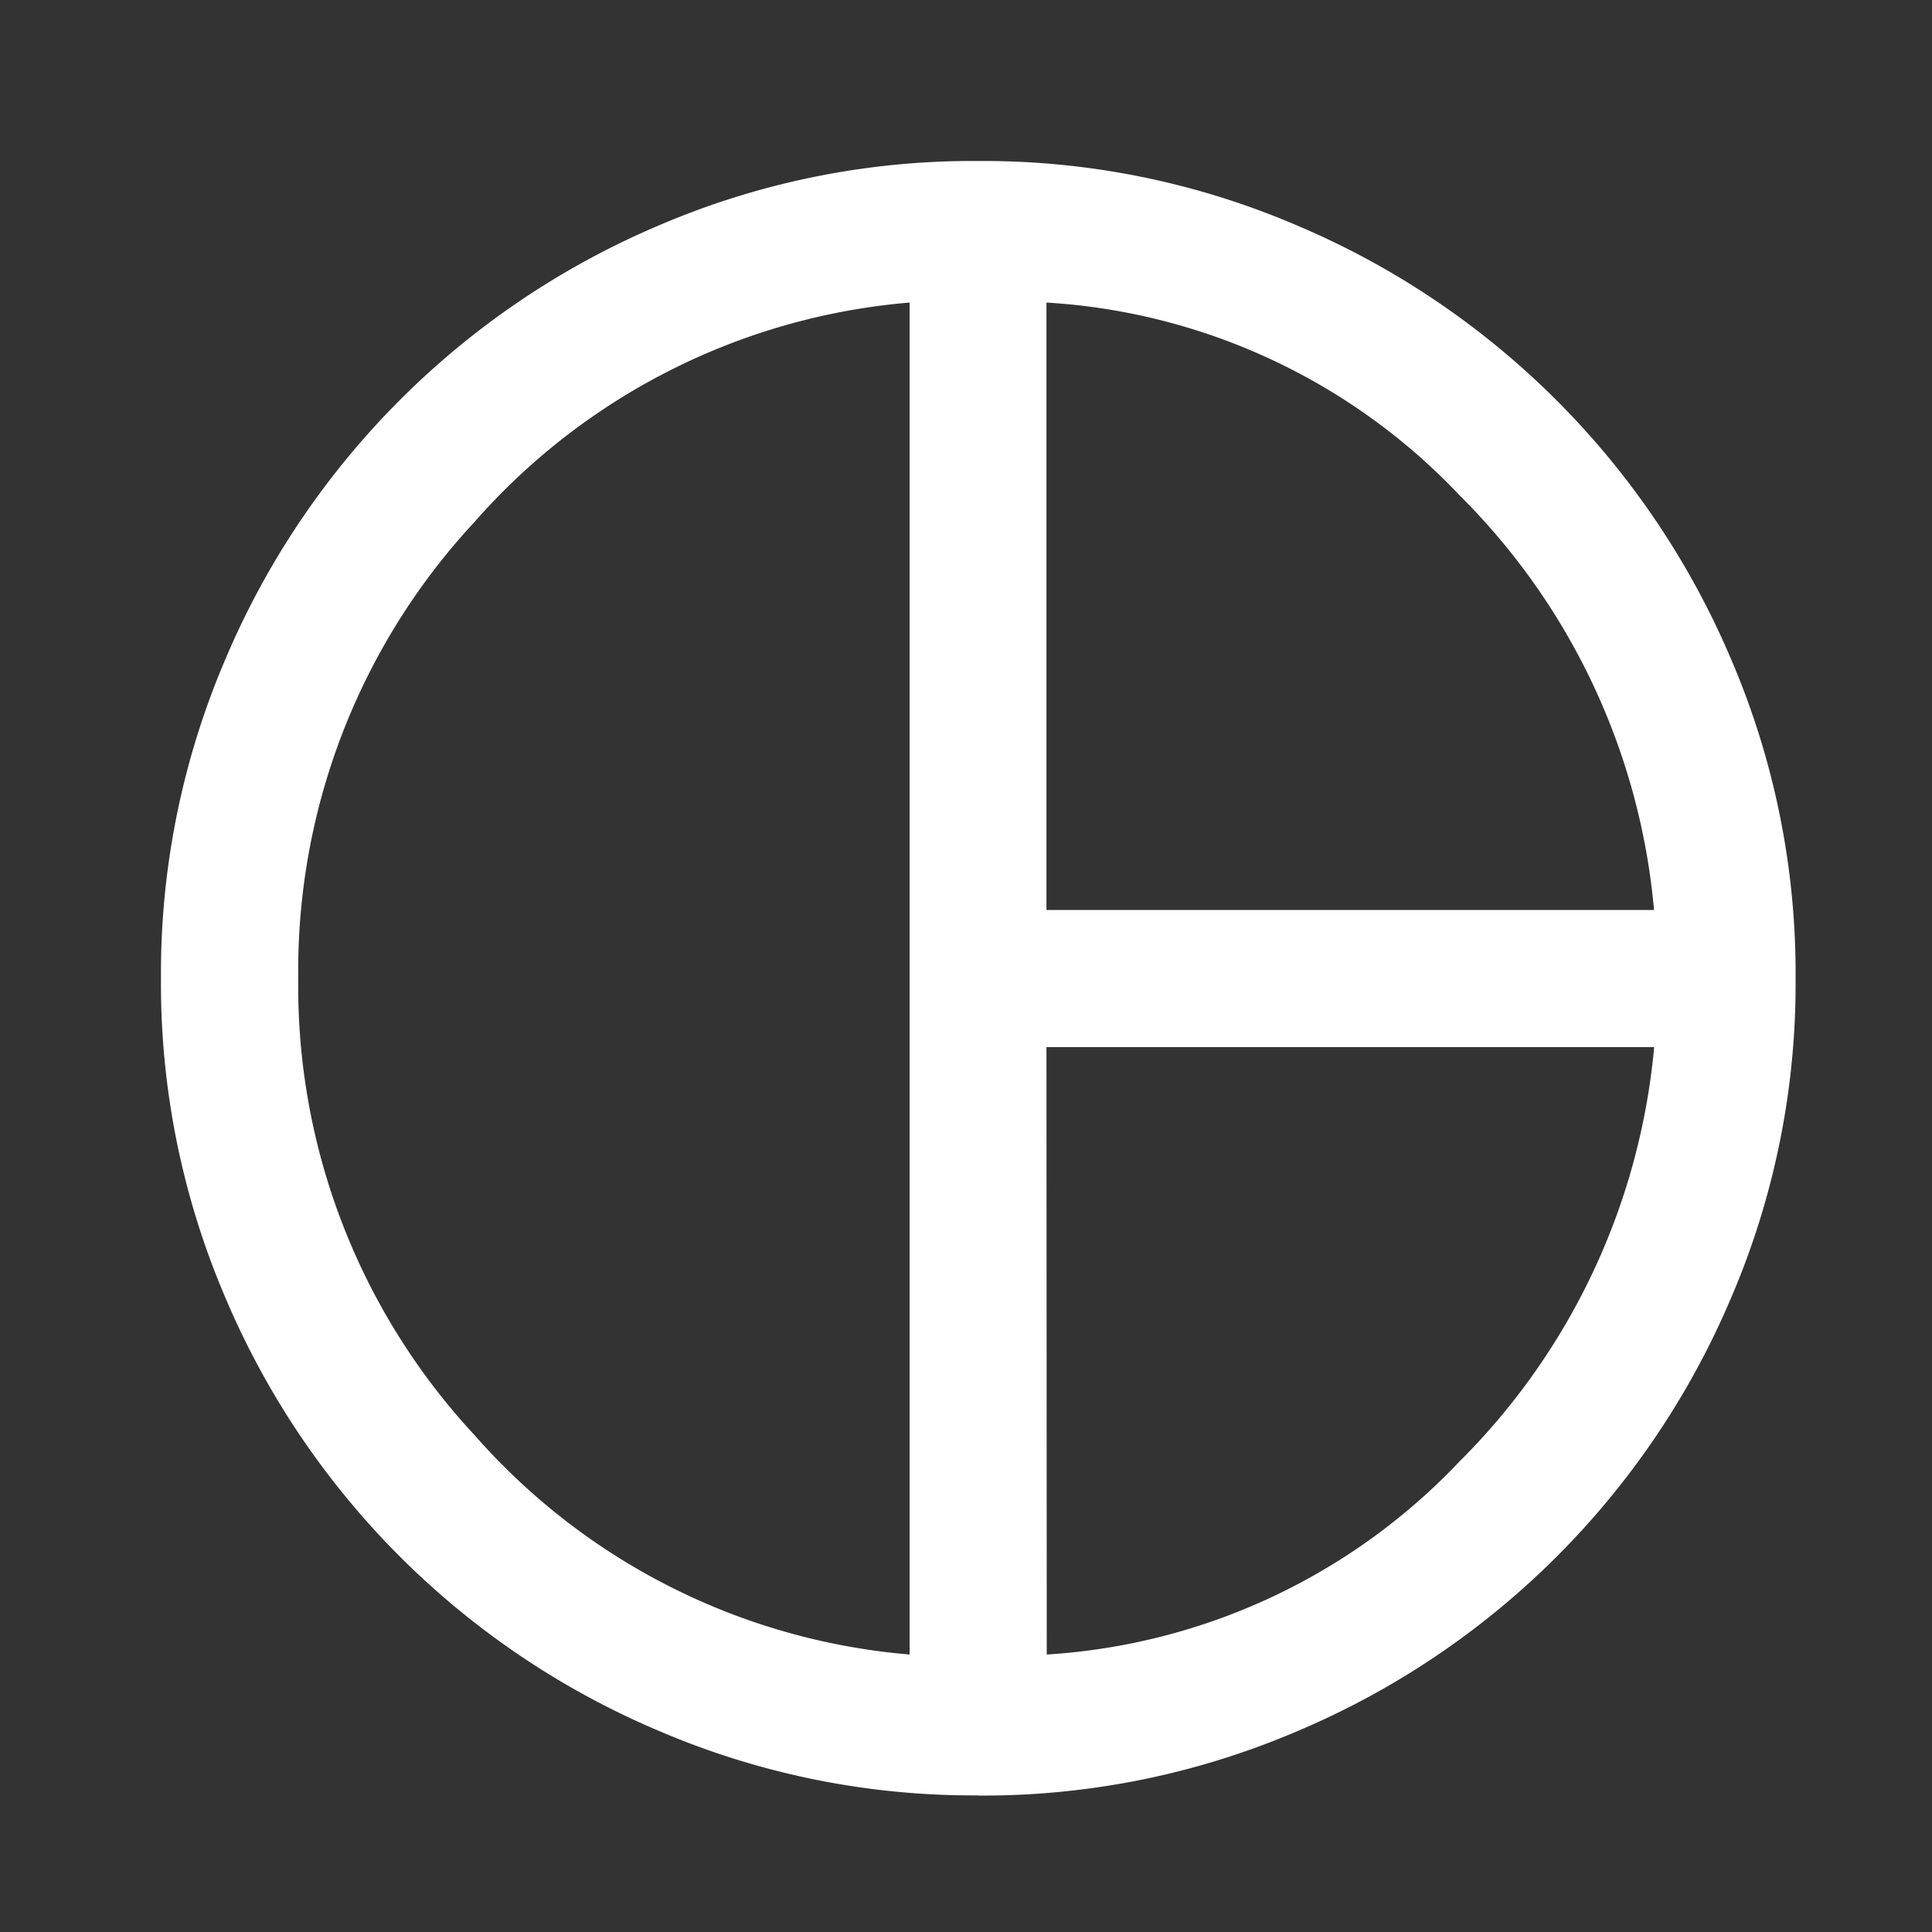 <svg xmlns="http://www.w3.org/2000/svg" width="48" height="48" viewBox="0 0 48 48">
  <rect x="0" y="0" width="48" height="48" fill="#333333" stroke="none"/>
  <g id="mobile-app-lp-icon-chart" transform="translate(235 1112)">
    <path id="Path_1" data-name="Path 1" d="M25.7,23.214H40.795a16.61,16.61,0,0,0-4.835-10.306A15.387,15.387,0,0,0,25.7,8.123ZM22.3,41.712V8.123a16.174,16.174,0,0,0-10.809,5.45,16.367,16.367,0,0,0-4.38,11.344,16.367,16.367,0,0,0,4.38,11.344A16.174,16.174,0,0,0,22.3,41.712Zm3.407,0a15.429,15.429,0,0,0,10.25-4.791,16.659,16.659,0,0,0,4.841-10.3H25.7Zm-1.7,3.5a19.82,19.82,0,0,1-7.914-1.593A20.259,20.259,0,0,1,5.294,32.831,19.81,19.81,0,0,1,3.7,24.918,19.814,19.814,0,0,1,5.294,17,20.282,20.282,0,0,1,16.085,6.2,19.766,19.766,0,0,1,24,4.606a19.75,19.75,0,0,1,7.922,1.6A20.308,20.308,0,0,1,42.712,16.99a19.775,19.775,0,0,1,1.6,7.927,19.767,19.767,0,0,1-1.6,7.928A20.262,20.262,0,0,1,31.919,43.622,19.817,19.817,0,0,1,24,45.216Z" transform="translate(-234.701 -1112.606)" fill="#fff"/>
    <rect id="Rectangle_6" data-name="Rectangle 6" width="48" height="48" transform="translate(-235 -1112)" fill="#fff" opacity="0"/>
  </g>
</svg>
